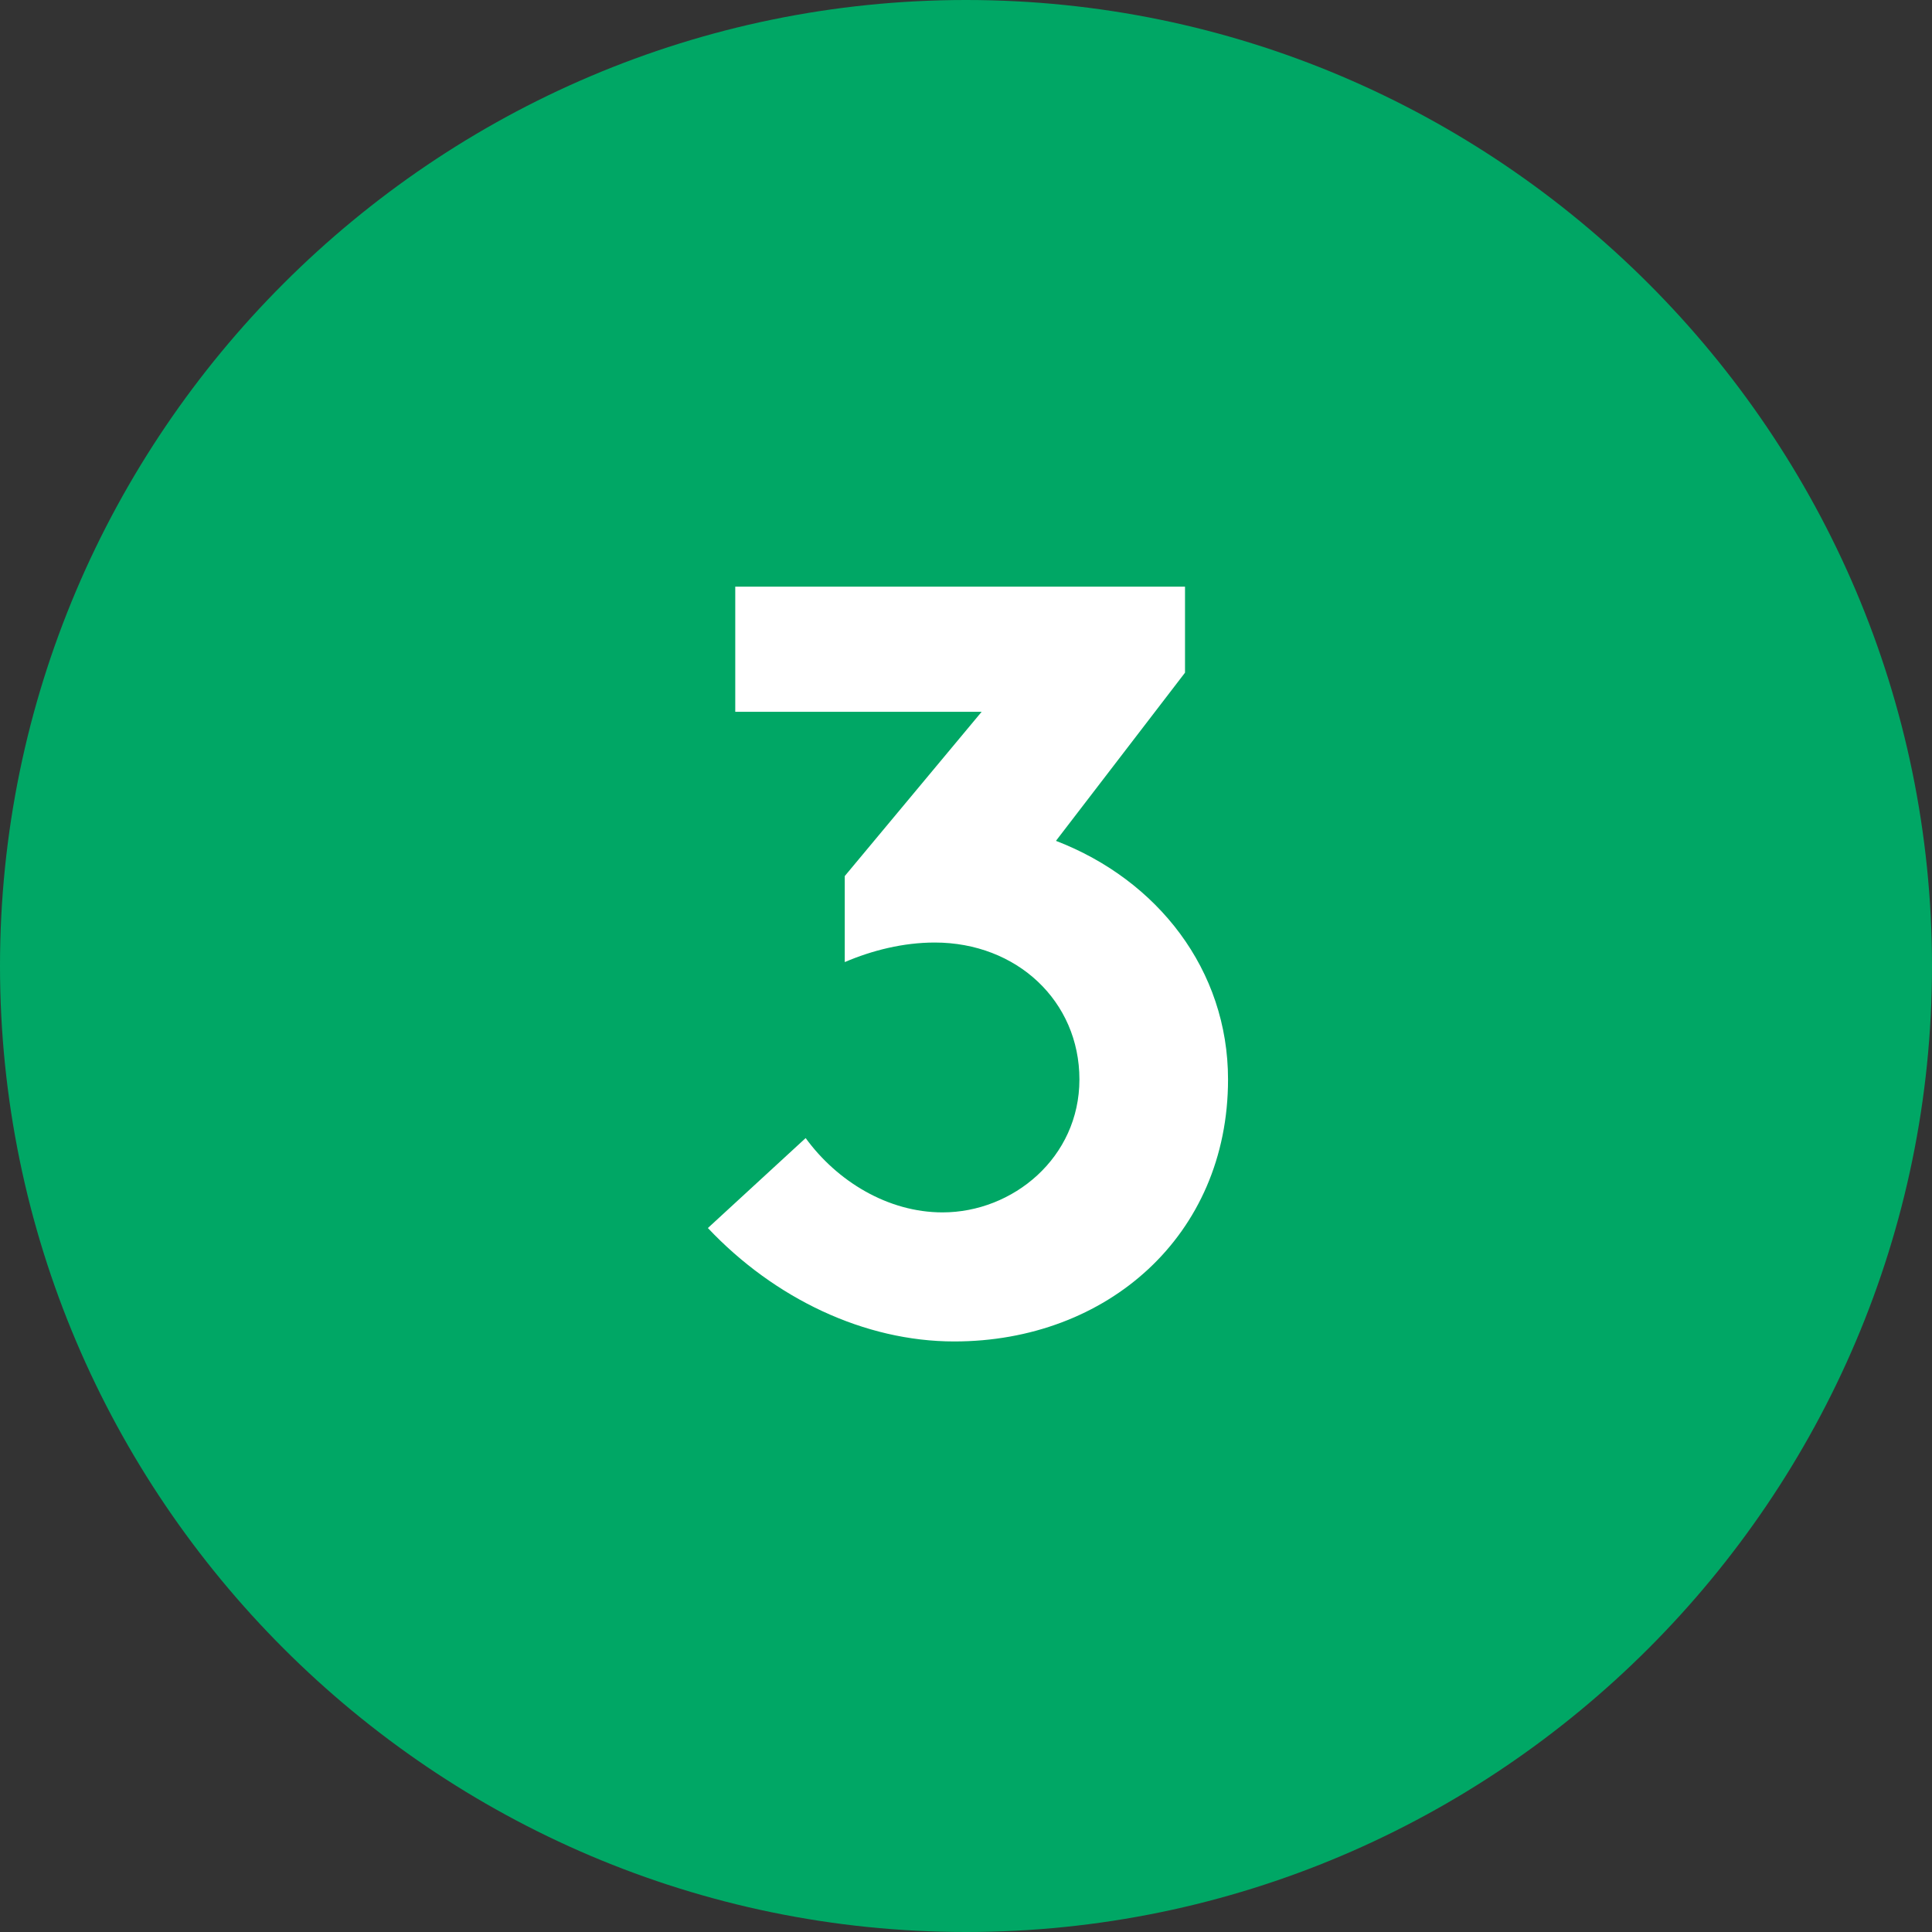 <?xml version="1.0" encoding="utf-8"?>
<!-- Generator: Adobe Illustrator 22.0.1, SVG Export Plug-In . SVG Version: 6.00 Build 0)  -->
<svg version="1.1" id="Ebene_1" xmlns="http://www.w3.org/2000/svg" xmlns:xlink="http://www.w3.org/1999/xlink" x="0px" y="0px"
	 width="49.4px" height="49.4px" viewBox="0 0 49.4 49.4" style="enable-background:new 0 0 49.4 49.4;" xml:space="preserve">
<rect x="0" y="0" width="49.4" height="49.4" fill="#333333" stroke="none"/>
<style type="text/css">
	.st0{fill:#00A765;}
	.st1{fill:#FFFFFF;}
</style>
<g>
	<path class="st0" d="M24.7,49.4c13.6,0,24.7-11.1,24.7-24.7C49.4,11.1,38.3,0,24.7,0S0,11.1,0,24.7C0,38.3,11.1,49.4,24.7,49.4"/>
</g>
<g>
	<path class="st1" d="M20.6,29.1c0.8,1.1,2.1,1.9,3.5,1.9c1.8,0,3.5-1.4,3.5-3.4c0-2-1.6-3.5-3.7-3.5c-0.8,0-1.6,0.2-2.3,0.5v-2.2
		l3.5-4.2h-6.3v-3.2h11.5v2.2L27,21.5c2.6,1,4.4,3.3,4.4,6.1c0,4-3.1,6.7-7,6.7c-2.3,0-4.6-1.1-6.3-2.9L20.6,29.1z"/>
</g>
</svg>
